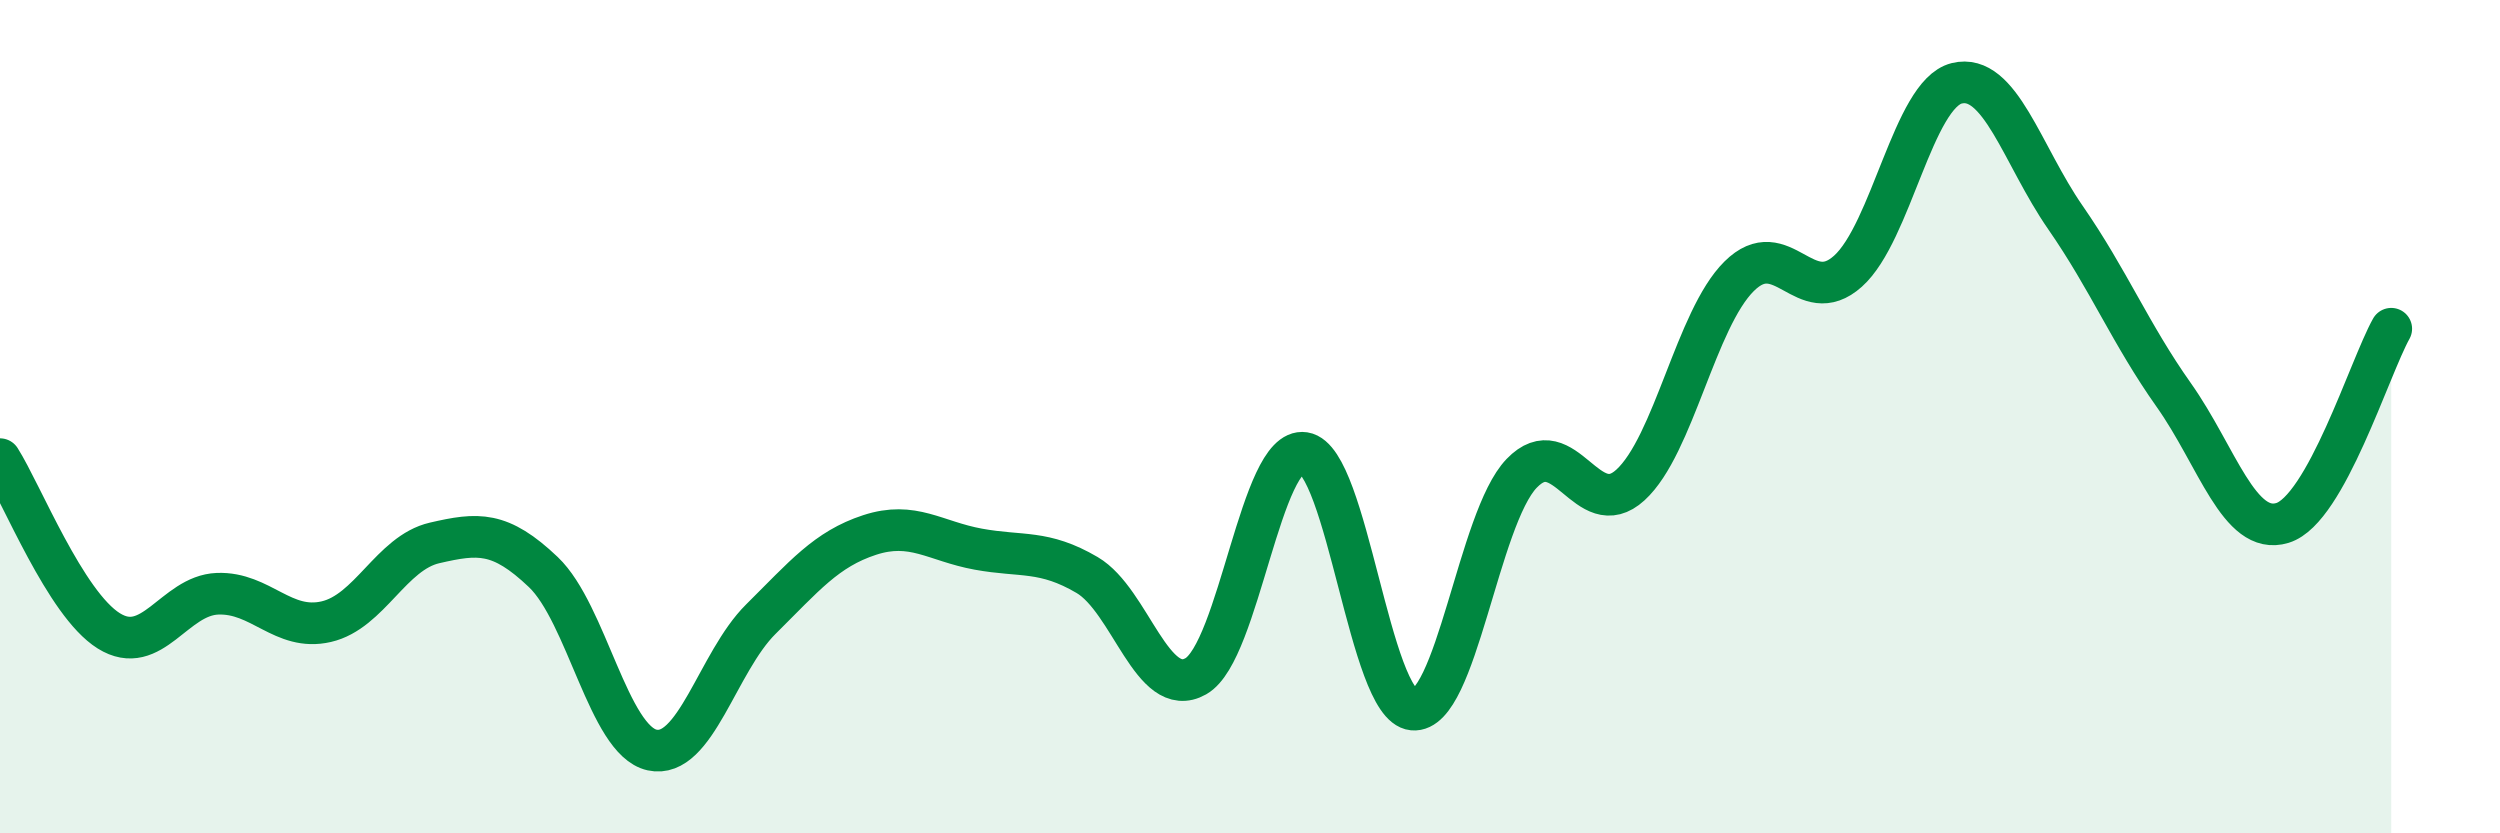 
    <svg width="60" height="20" viewBox="0 0 60 20" xmlns="http://www.w3.org/2000/svg">
      <path
        d="M 0,11.02 C 0.52,11.84 1.57,14.49 2.61,15.14 C 3.65,15.79 4.18,14.29 5.22,14.25 C 6.26,14.21 6.79,15.16 7.83,14.92 C 8.87,14.68 9.39,13.27 10.43,13.03 C 11.47,12.79 12,12.74 13.04,13.73 C 14.08,14.72 14.61,17.77 15.65,18 C 16.69,18.23 17.22,15.89 18.26,14.86 C 19.3,13.83 19.83,13.18 20.87,12.84 C 21.91,12.5 22.44,12.99 23.48,13.18 C 24.52,13.37 25.05,13.19 26.09,13.8 C 27.13,14.41 27.66,16.82 28.7,16.23 C 29.74,15.64 30.26,10.71 31.3,10.87 C 32.34,11.03 32.87,16.93 33.91,17.03 C 34.95,17.13 35.48,12.44 36.52,11.36 C 37.56,10.28 38.09,12.59 39.13,11.64 C 40.17,10.69 40.7,7.66 41.74,6.63 C 42.78,5.6 43.31,7.44 44.35,6.51 C 45.39,5.58 45.92,2.26 46.96,2 C 48,1.74 48.53,3.72 49.57,5.22 C 50.61,6.72 51.13,8.01 52.17,9.48 C 53.21,10.95 53.74,12.87 54.78,12.55 C 55.82,12.23 56.87,8.82 57.39,7.89L57.39 20L0 20Z"
        fill="#008740"
        opacity="0.1"
        stroke-linecap="round"
        stroke-linejoin="round"
      />
      <path
        d="M 0,11.02 C 0.52,11.84 1.57,14.49 2.61,15.14 C 3.65,15.79 4.18,14.29 5.22,14.25 C 6.26,14.21 6.79,15.16 7.83,14.92 C 8.87,14.68 9.39,13.27 10.43,13.03 C 11.47,12.79 12,12.74 13.04,13.73 C 14.08,14.72 14.61,17.77 15.65,18 C 16.69,18.23 17.22,15.89 18.26,14.86 C 19.3,13.83 19.83,13.18 20.87,12.84 C 21.91,12.5 22.44,12.99 23.48,13.18 C 24.52,13.37 25.05,13.19 26.09,13.8 C 27.13,14.41 27.66,16.82 28.7,16.23 C 29.74,15.64 30.26,10.71 31.3,10.87 C 32.34,11.03 32.87,16.93 33.91,17.03 C 34.95,17.13 35.48,12.44 36.52,11.36 C 37.56,10.28 38.09,12.59 39.13,11.64 C 40.17,10.69 40.7,7.66 41.74,6.63 C 42.78,5.6 43.31,7.44 44.35,6.51 C 45.39,5.58 45.92,2.26 46.96,2 C 48,1.74 48.53,3.72 49.57,5.22 C 50.61,6.72 51.13,8.01 52.17,9.48 C 53.21,10.95 53.74,12.87 54.78,12.55 C 55.82,12.23 56.87,8.82 57.39,7.89"
        stroke="#008740"
        stroke-width="1"
        fill="none"
        stroke-linecap="round"
        stroke-linejoin="round"
      />
    </svg>
  
